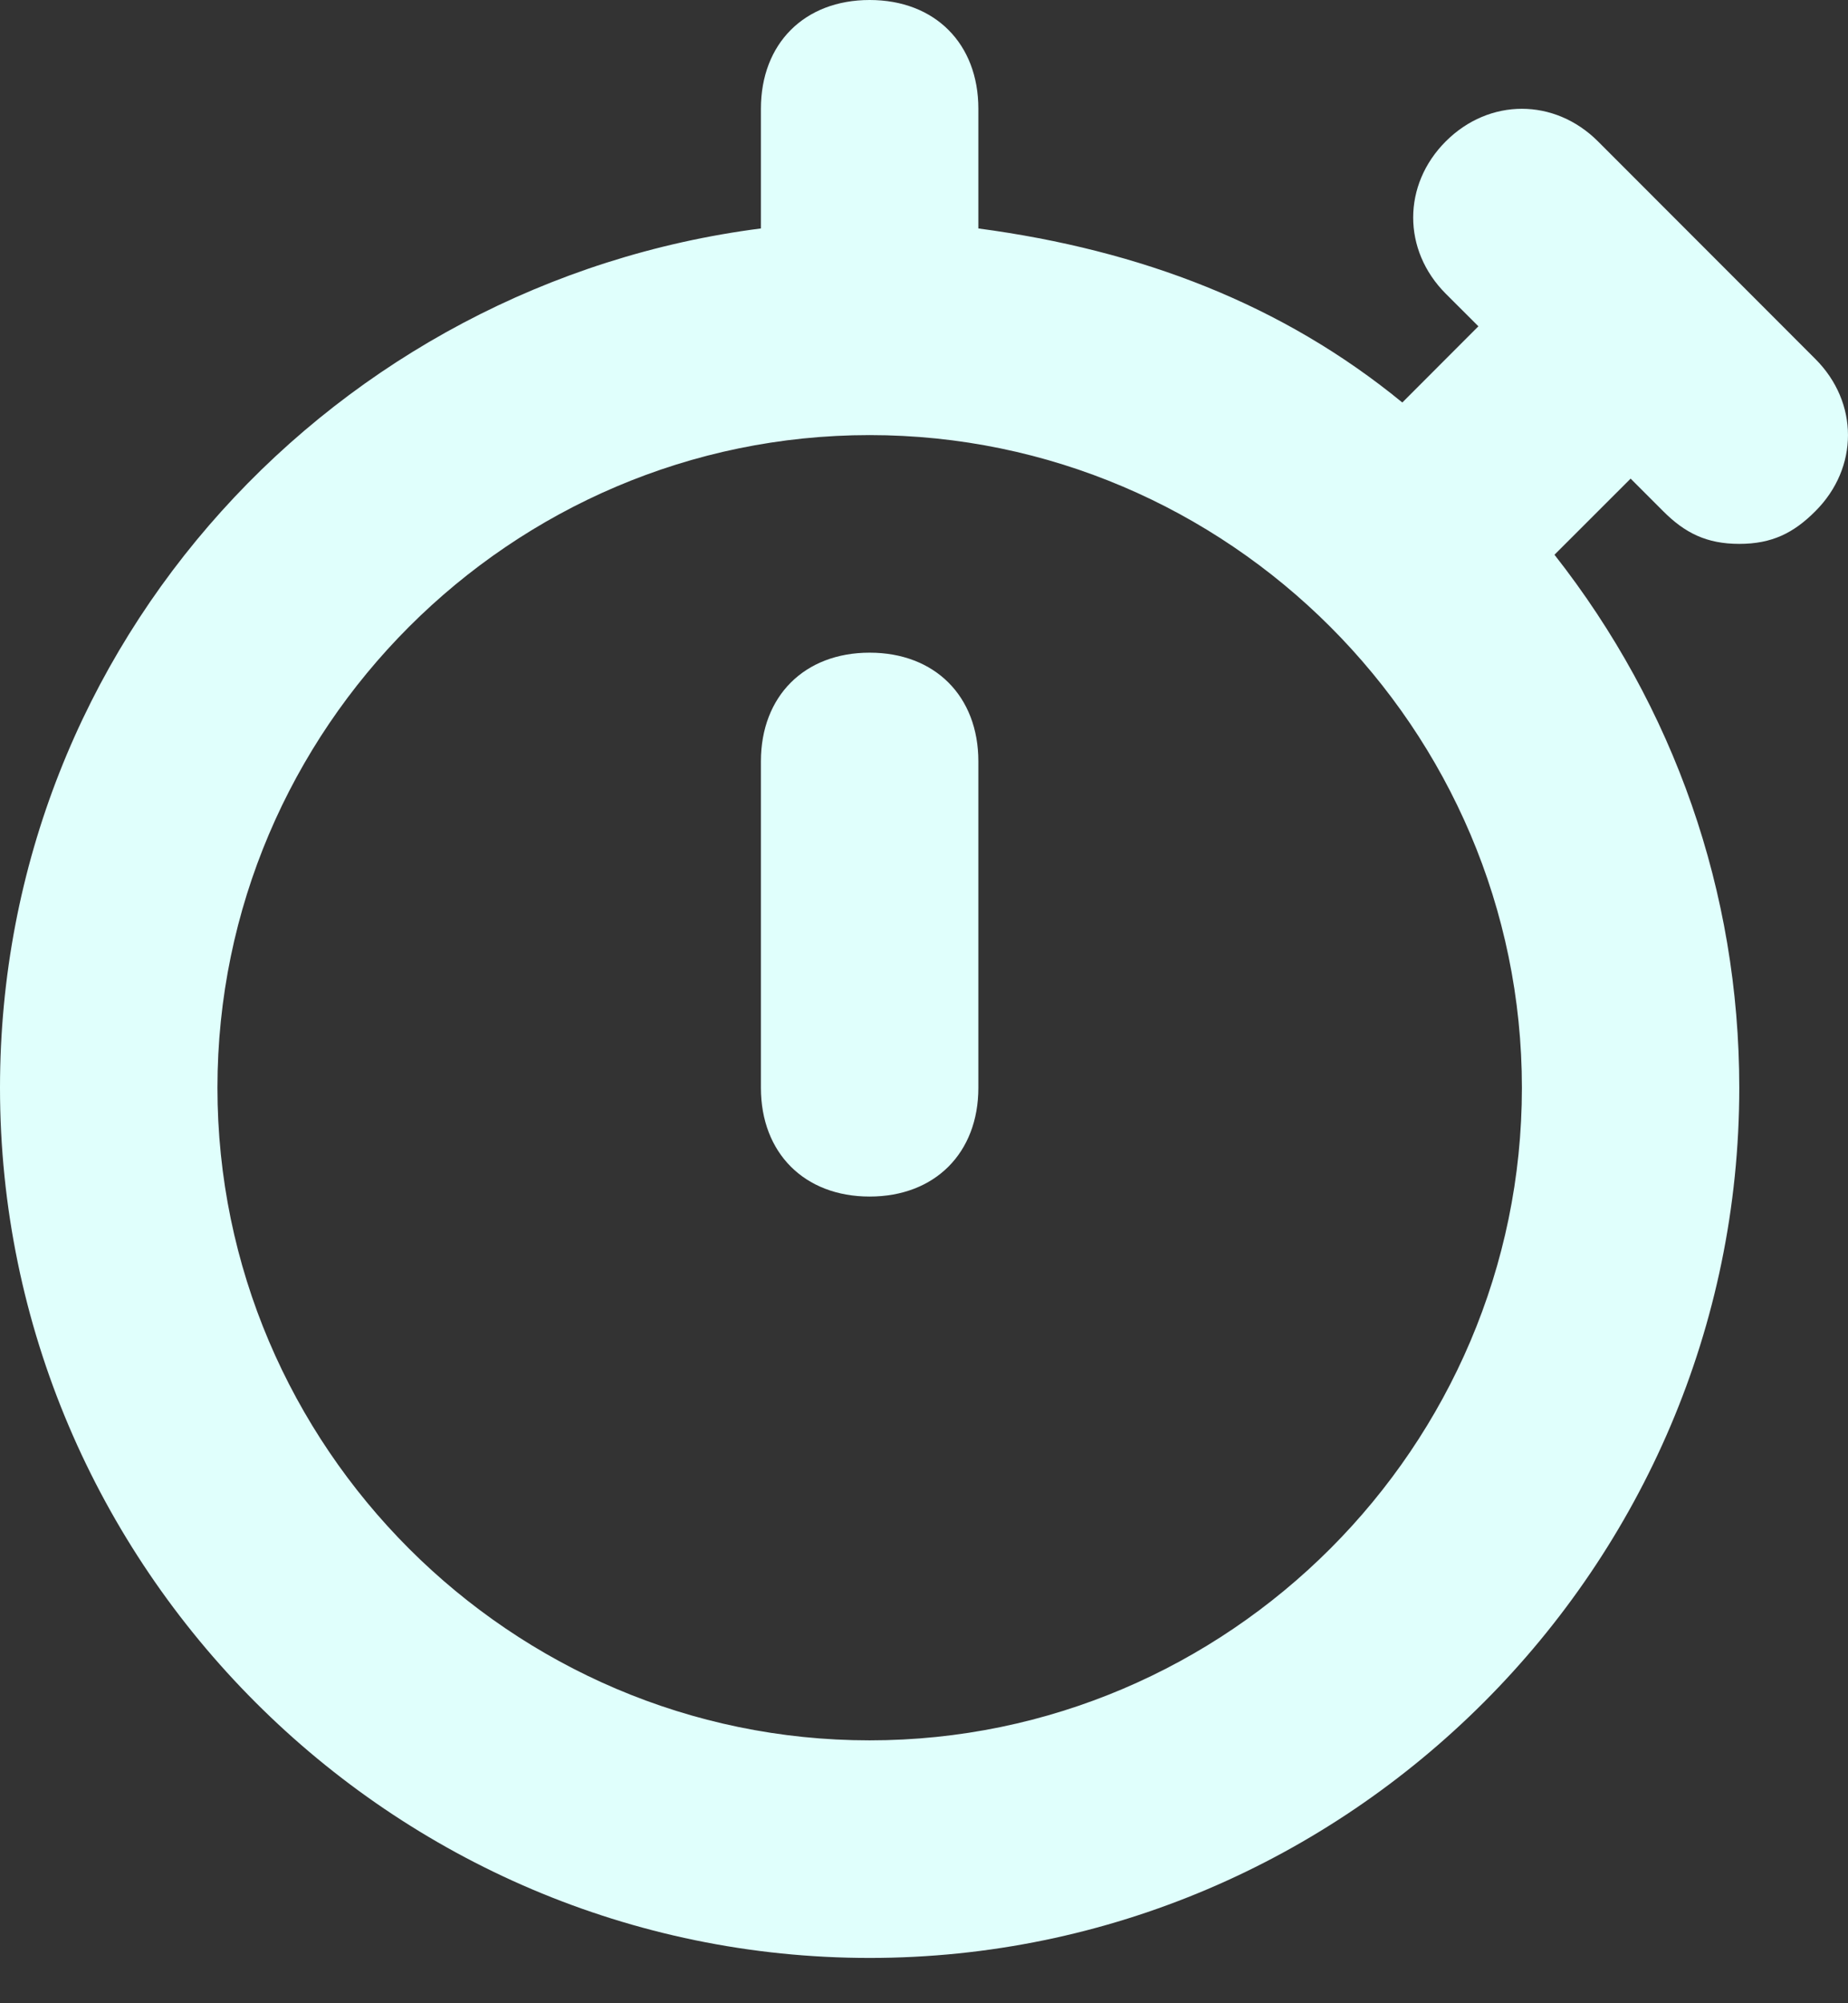 <svg width="24" height="26" viewBox="0 0 24 26" fill="none" xmlns="http://www.w3.org/2000/svg">
<rect x="0" y="0" width="24" height="26" fill="#333333" stroke="none"/>
<path d="M21.6 6.635C21.882 6.918 22.165 7.059 22.588 7.059C23.012 7.059 23.294 6.918 23.576 6.635C24.141 6.071 24.141 5.224 23.576 4.659L20.753 1.835C20.188 1.271 19.341 1.271 18.776 1.835C18.212 2.4 18.212 3.247 18.776 3.812L19.2 4.235L18.212 5.224C16.659 3.953 14.823 3.247 12.706 2.965V1.412C12.706 0.565 12.141 0 11.294 0C10.447 0 9.882 0.565 9.882 1.412V2.965C4.376 3.671 0 8.329 0 14.118C0 20.329 5.082 25.412 11.294 25.412C17.506 25.412 22.588 20.329 22.588 14.118C22.588 11.576 21.741 9.176 20.188 7.2L21.177 6.212L21.6 6.635ZM11.294 22.588C6.635 22.588 2.824 18.776 2.824 14.118C2.824 9.459 6.635 5.647 11.294 5.647C15.953 5.647 19.765 9.459 19.765 14.118C19.765 18.776 15.953 22.588 11.294 22.588Z" fill="#E0FFFC"/>
<path d="M11.294 8.471C10.447 8.471 9.882 9.035 9.882 9.882V14.118C9.882 14.965 10.447 15.53 11.294 15.53C12.141 15.53 12.706 14.965 12.706 14.118V9.882C12.706 9.035 12.141 8.471 11.294 8.471Z" fill="#E0FFFC"/>
</svg>
